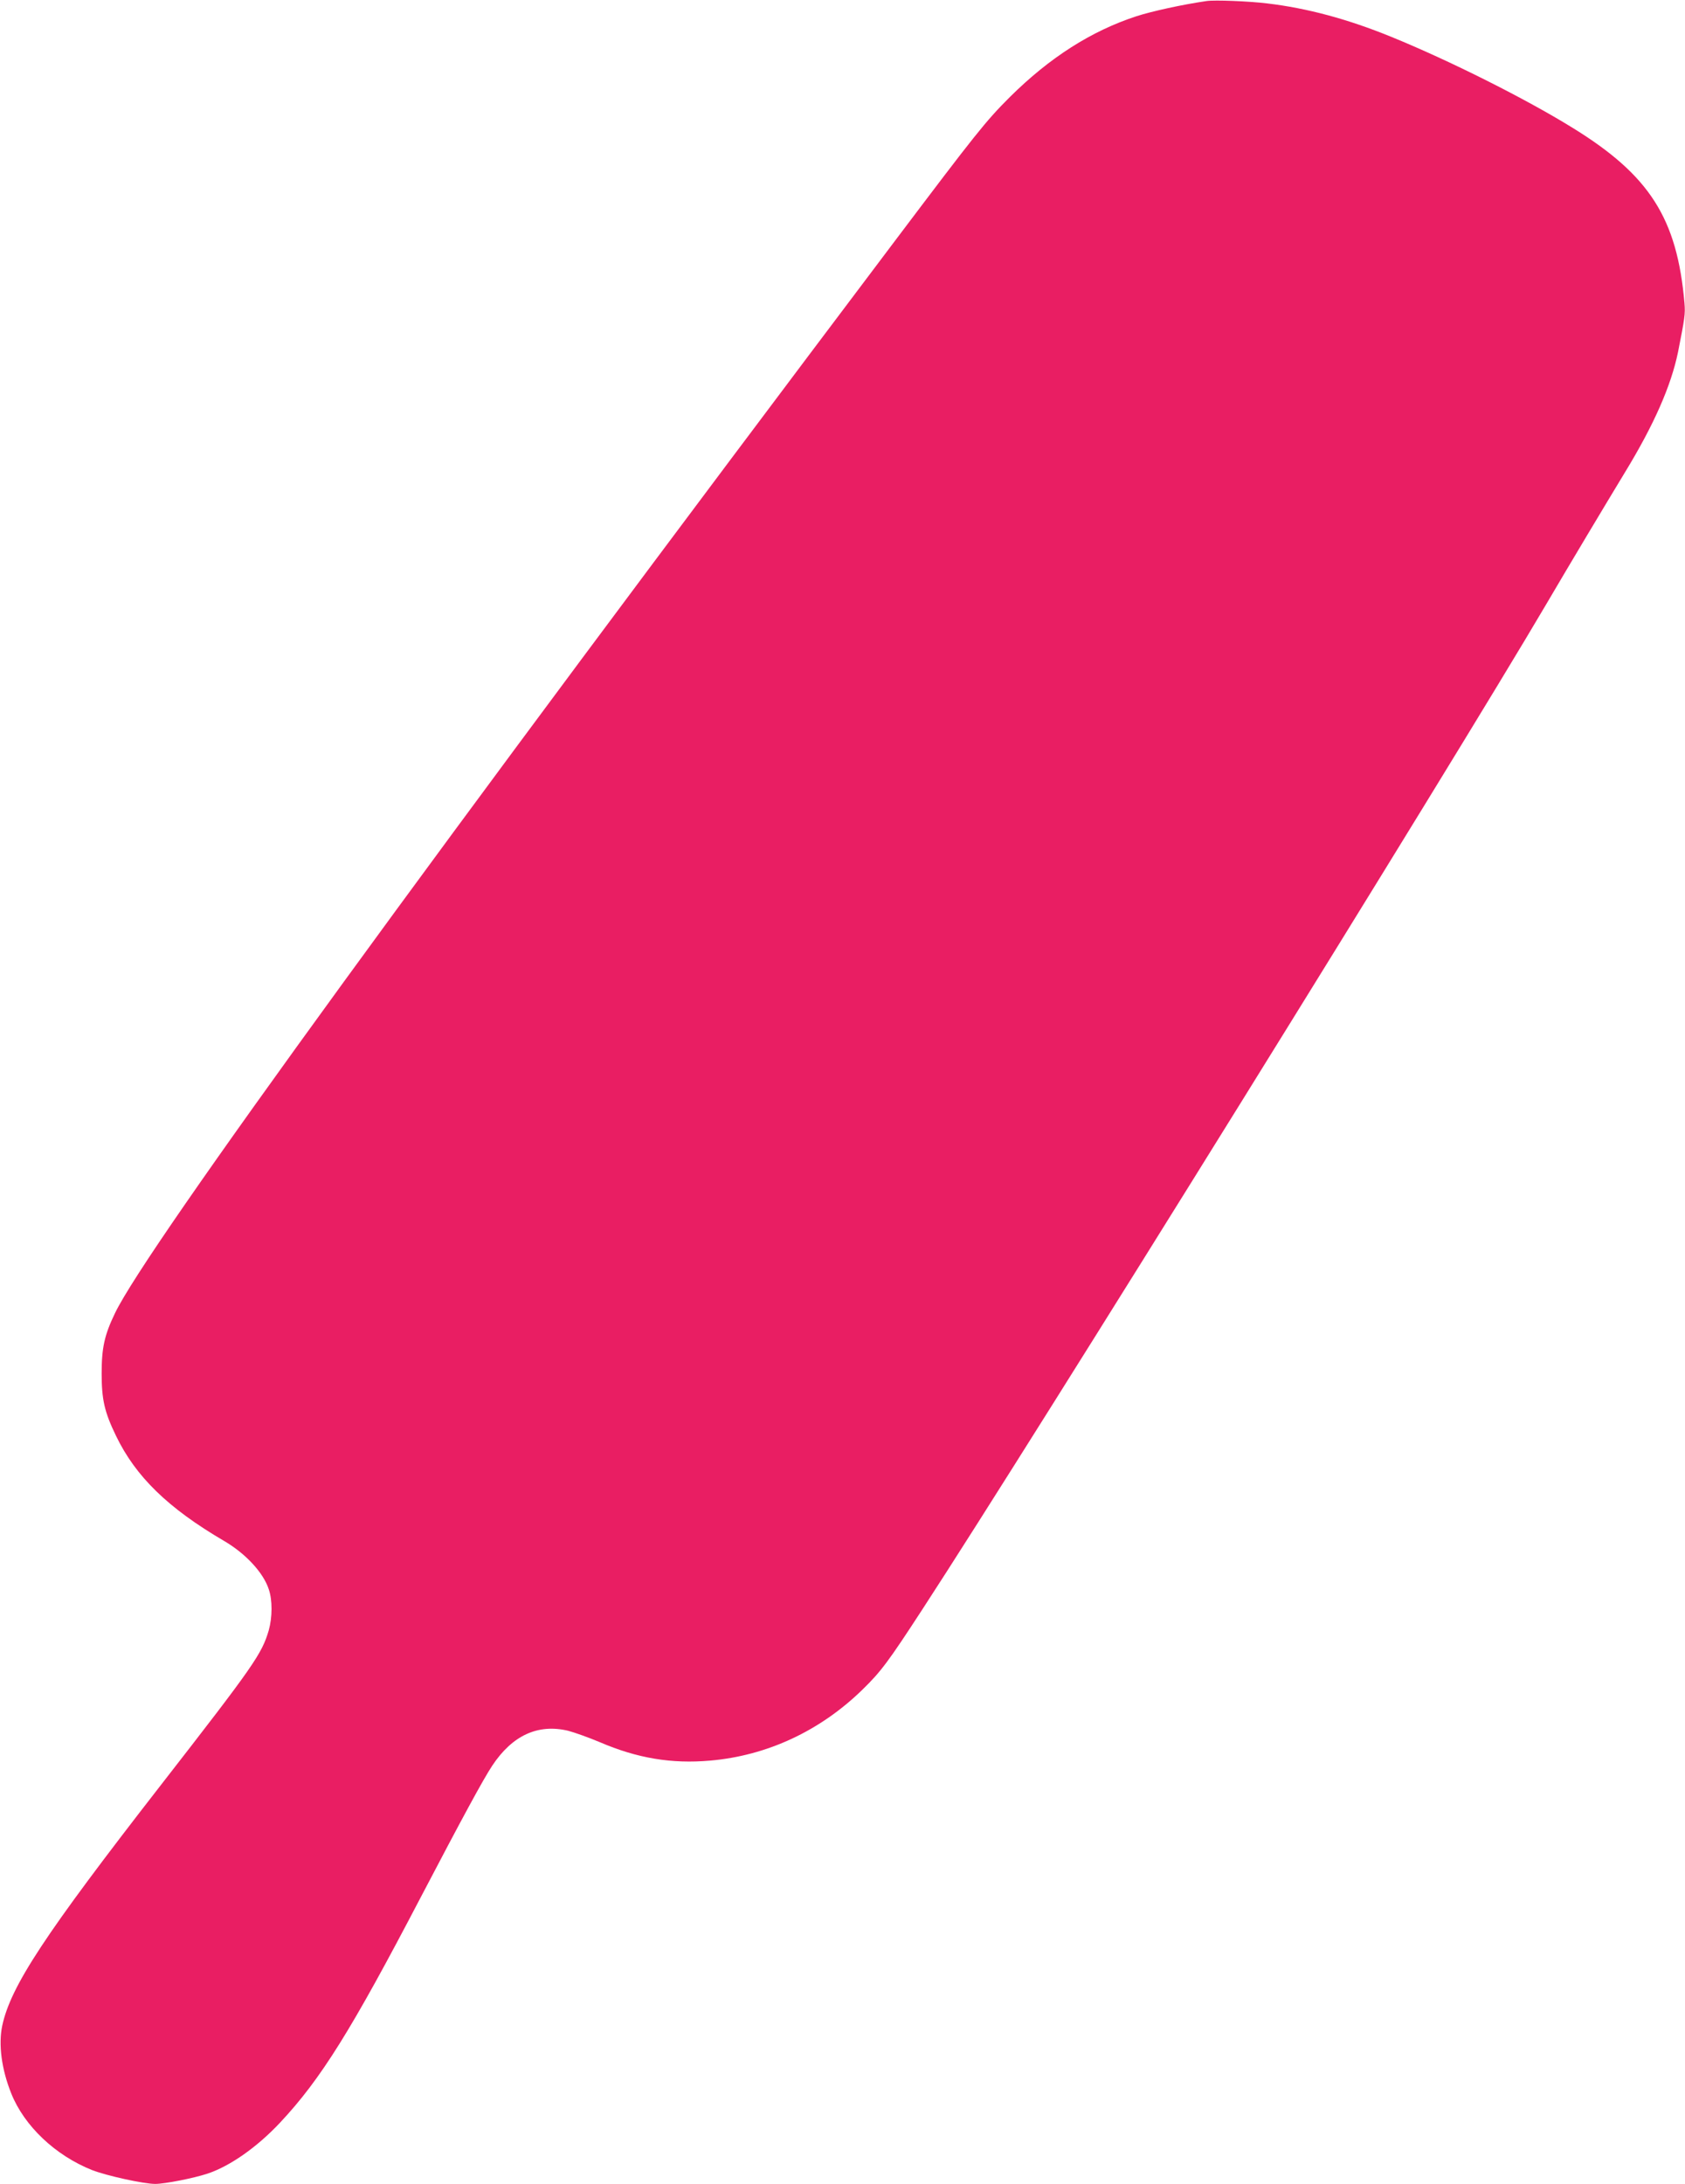 <?xml version="1.0" standalone="no"?>
<!DOCTYPE svg PUBLIC "-//W3C//DTD SVG 20010904//EN"
 "http://www.w3.org/TR/2001/REC-SVG-20010904/DTD/svg10.dtd">
<svg version="1.0" xmlns="http://www.w3.org/2000/svg"
 width="988pt" height="1280pt" viewBox="0 0 988 1280"
 preserveAspectRatio="xMidYMid meet">
<g transform="translate(0,1280) scale(0.1,-0.1)"
fill="#e91e63" stroke="none">
<path d="M7075 12794 c-144 -21 -321 -60 -411 -89 -266 -87 -509 -242 -743
-474 -142 -142 -197 -211 -676 -846 -2705 -3587 -4383 -5892 -4570 -6280 -63
-130 -79 -205 -79 -355 0 -152 16 -225 84 -365 115 -239 305 -424 633 -616
127 -74 231 -186 263 -284 22 -64 21 -164 0 -240 -41 -139 -85 -203 -631 -905
-686 -882 -882 -1181 -932 -1413 -23 -110 -4 -255 53 -397 76 -190 258 -363
474 -449 85 -33 302 -81 370 -81 56 0 224 33 306 60 133 44 292 156 426 299
240 256 419 544 825 1321 242 462 366 691 419 771 118 178 268 247 445 205 38
-10 122 -40 186 -67 219 -94 420 -128 647 -108 334 29 645 174 893 416 108
105 152 164 353 473 659 1011 3102 4946 3656 5888 148 252 338 569 461 772
171 280 271 508 312 706 40 202 43 224 38 286 -43 498 -204 751 -658 1030
-275 170 -720 393 -1061 532 -255 104 -492 168 -728 196 -105 13 -308 21 -355
14z"/>
</g>
</svg>
